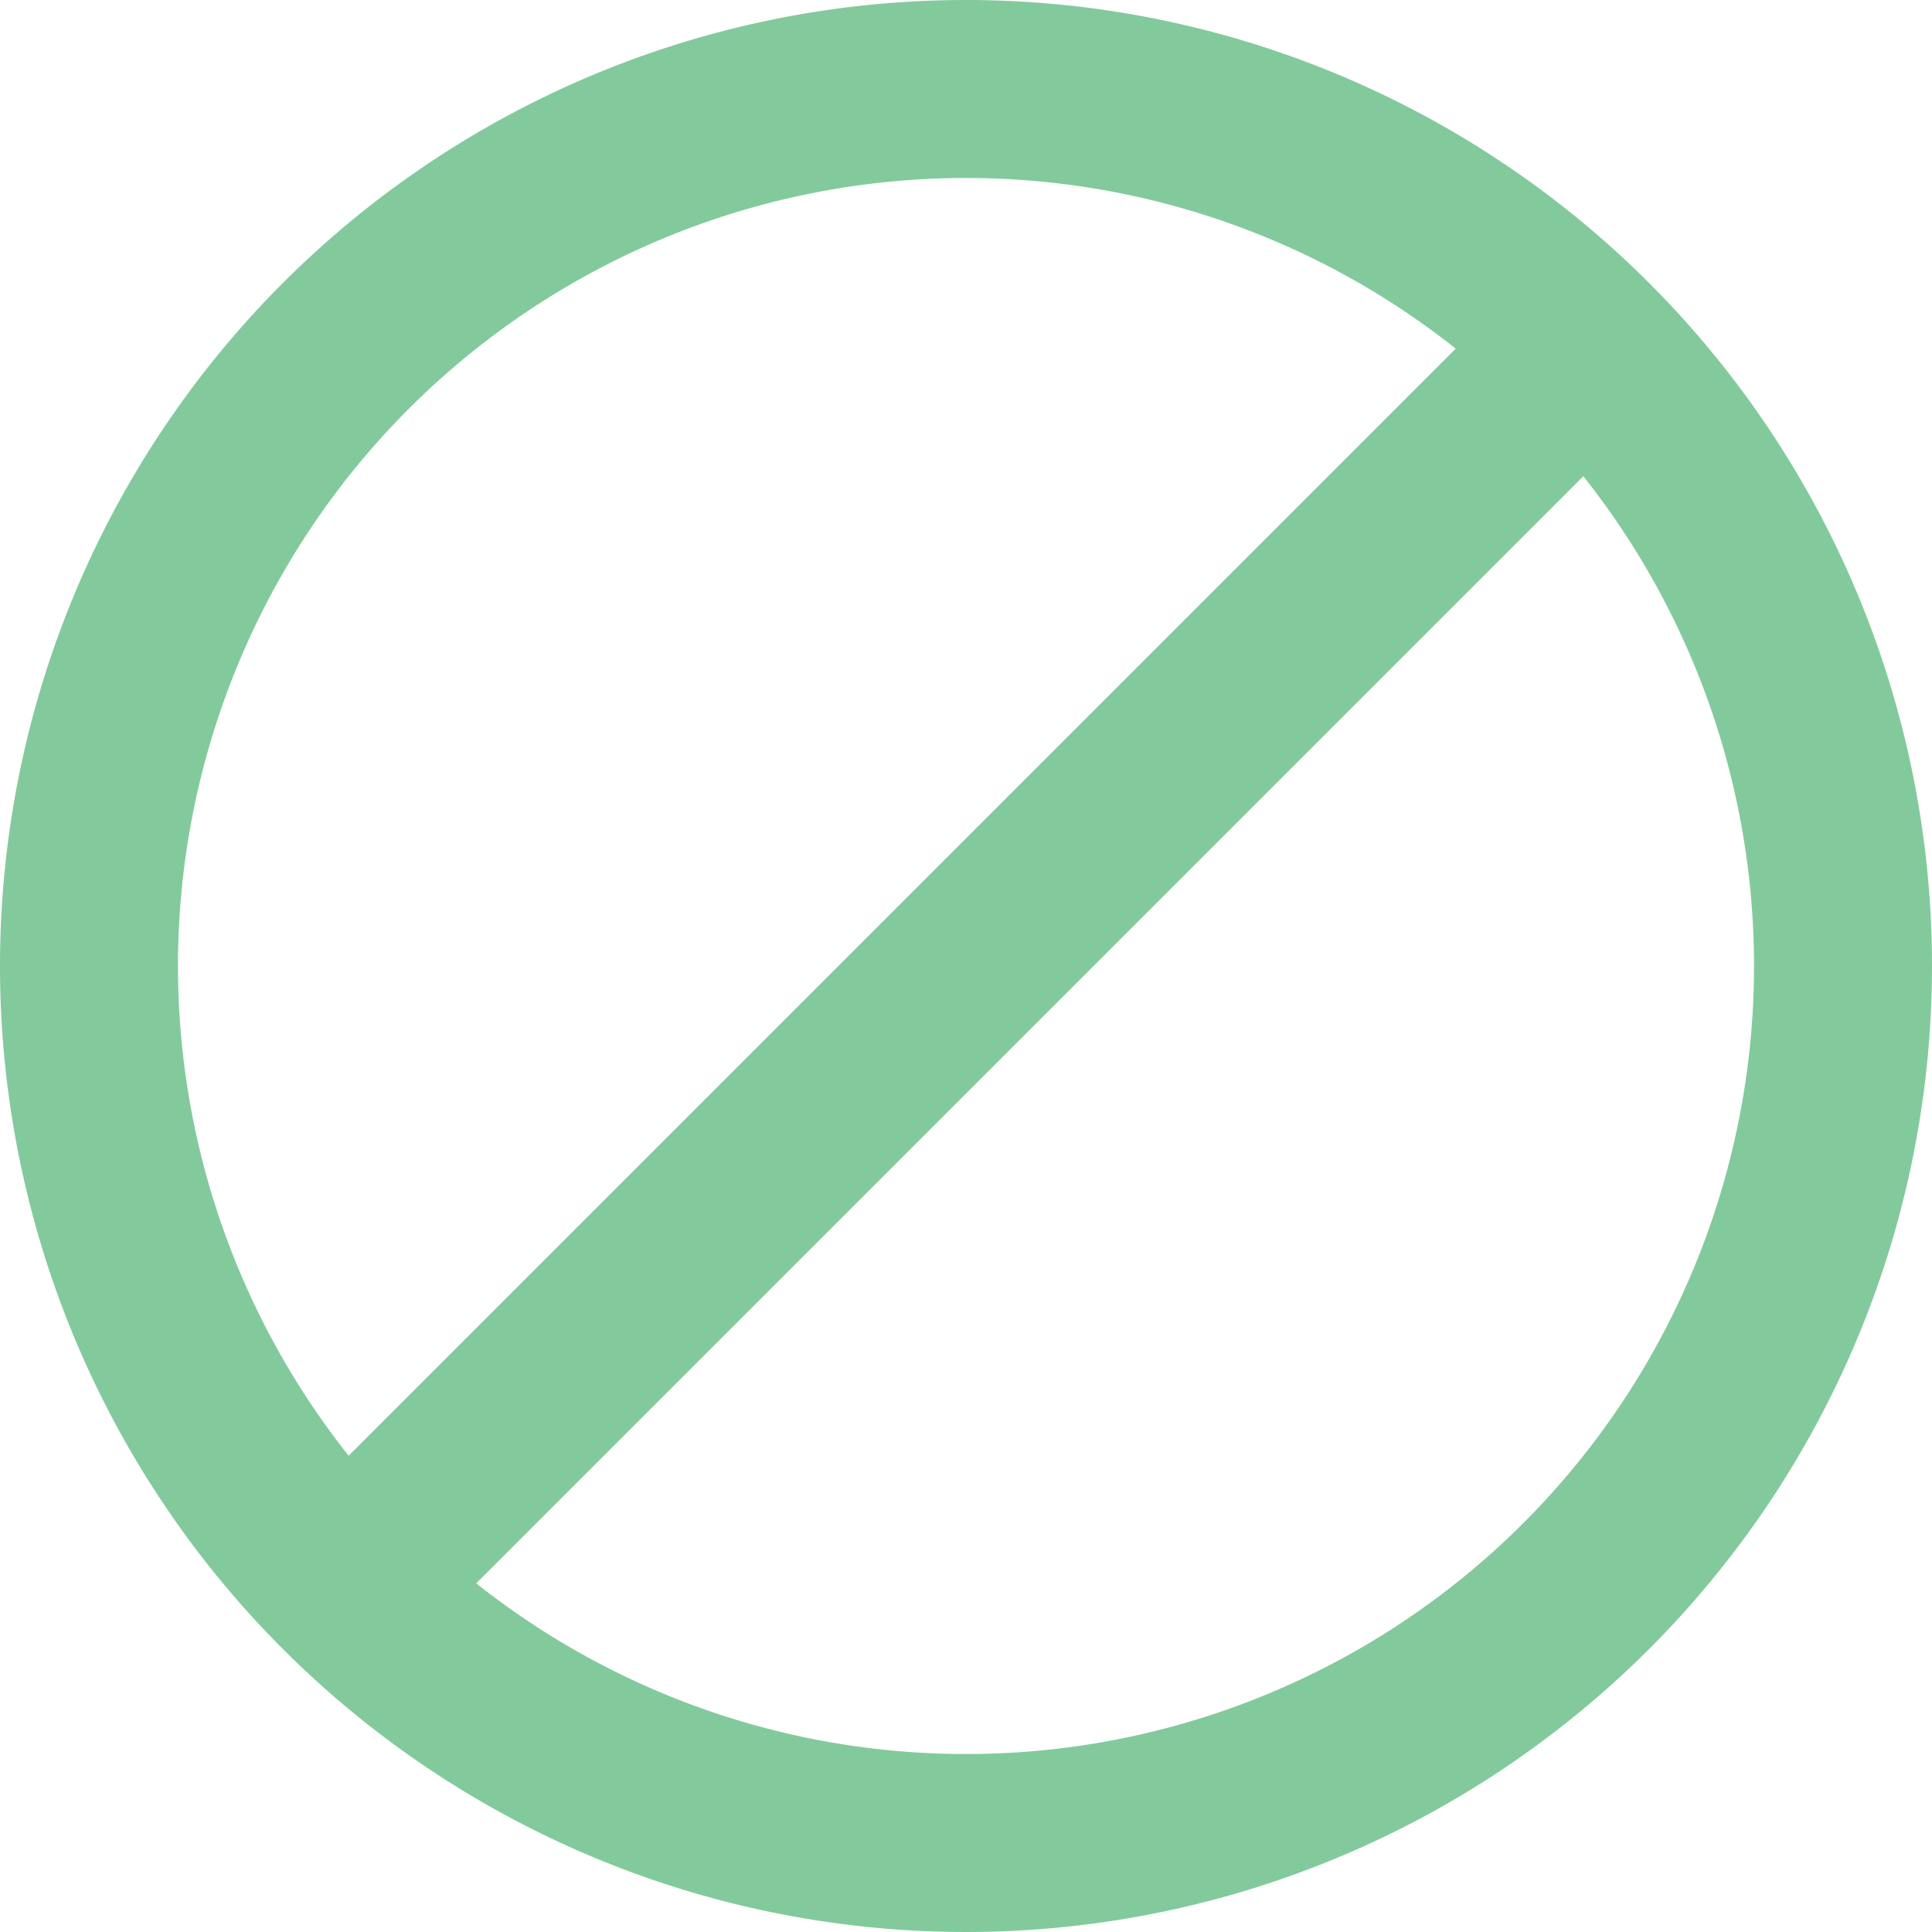<svg xmlns="http://www.w3.org/2000/svg" viewBox="0 0 368.64 368.64"><defs><style>.cls-1,.cls-2{fill:#82ca9c;}.cls-1{fill-rule:evenodd;}</style></defs><g id="Layer_2" data-name="Layer 2"><g id="Layer_1-2" data-name="Layer 1"><path class="cls-1" d="M184.32,0A184.32,184.32,0,1,0,368.64,184.32,184.32,184.32,0,0,0,184.32,0Zm0,334.68A150.36,150.36,0,1,1,334.68,184.32,150.36,150.36,0,0,1,184.32,334.68Z"/><rect class="cls-2" x="13.17" y="167.1" width="342.3" height="34.43" transform="translate(-76.35 184.32) rotate(-45)"/></g></g></svg>